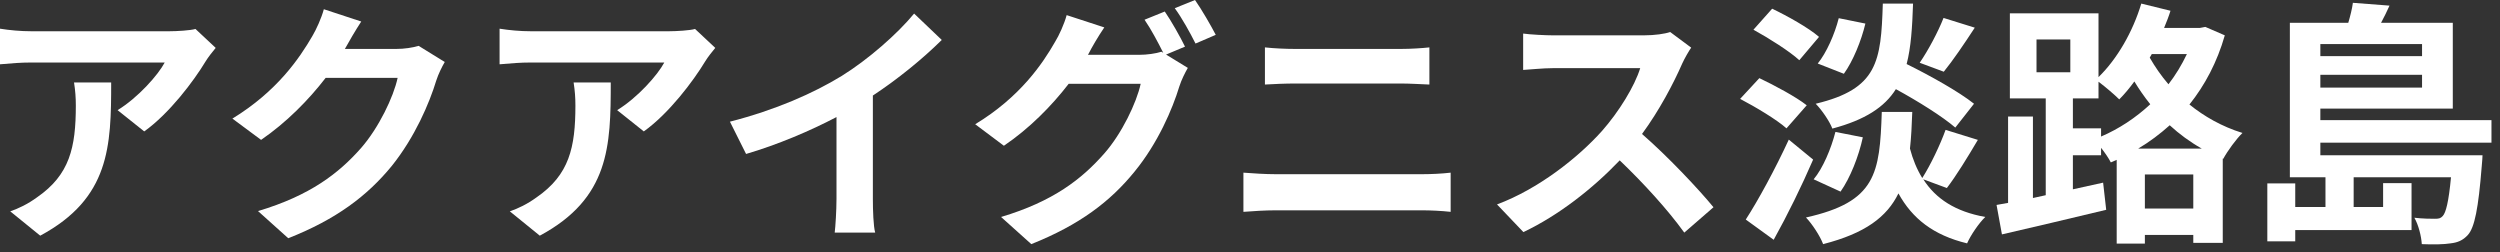 <?xml version="1.0" encoding="utf-8"?>
<svg xmlns="http://www.w3.org/2000/svg" fill="none" height="100%" overflow="visible" preserveAspectRatio="none" style="display: block;" viewBox="0 0 238 24" width="100%">
<rect x="0" y="0" width="238" height="24" fill="#333333" stroke="none"/>
<g id="in ">
<path d="M218.507 17.461V19.705H221.385V16.876H217.995V2.17H223.556C223.751 1.512 223.921 0.829 223.995 0.268L227.482 0.536C227.238 1.097 226.946 1.658 226.677 2.17H233.506V10.34H220.897V11.438H237.188V13.584H220.897V14.779H236.335C236.335 14.779 236.31 15.461 236.261 15.827C235.944 19.851 235.579 21.656 234.945 22.363C234.457 22.9 233.945 23.095 233.286 23.168C232.701 23.265 231.677 23.29 230.555 23.241C230.506 22.461 230.238 21.412 229.848 20.729C230.701 20.827 231.457 20.827 231.799 20.827C232.164 20.827 232.335 20.802 232.555 20.558C232.847 20.241 233.116 19.217 233.335 16.876H224.068V19.705H226.872V17.437H229.579V21.9H218.507V22.973H215.849V17.461H218.507ZM230.579 5.341V4.195H220.897V5.341H230.579ZM230.579 7.121H220.897V8.34H230.579V7.121Z" fill="white" id="Vector"/>
<path d="M193.876 6.877H197.095V3.756H193.876V6.877ZM204.192 19.851H208.801V16.608H204.192V19.851ZM190.072 19.51L191.169 19.315V11.096H193.535V18.851L194.754 18.583V9.365H191.34V1.268H199.778V7.341C201.558 5.609 203.046 3.024 203.851 0.341L206.631 1.024C206.46 1.585 206.241 2.122 206.021 2.658H209.435L209.947 2.561L211.801 3.365C211.069 5.926 209.899 8.121 208.435 9.95C209.826 11.072 211.508 12.047 213.484 12.657C212.898 13.218 212.045 14.389 211.655 15.12L211.606 15.096V23.119H208.801V22.363H204.192V23.192H201.509V15.218L200.949 15.462C200.753 15.071 200.388 14.535 200.022 14.072V14.779H197.339V18.022L200.217 17.388L200.51 19.973C197.047 20.802 193.364 21.68 190.584 22.314L190.072 19.51ZM208.192 5.146H204.851L204.655 5.487C205.143 6.341 205.728 7.194 206.436 8.023C207.119 7.145 207.704 6.17 208.192 5.146ZM203.558 14.145H209.606C208.484 13.511 207.46 12.755 206.558 11.925C205.631 12.755 204.631 13.511 203.558 14.145ZM200.022 12.218V12.998C201.729 12.267 203.314 11.218 204.704 9.926C204.143 9.218 203.631 8.487 203.192 7.755C202.729 8.389 202.241 8.975 201.753 9.462C201.339 9.048 200.436 8.267 199.778 7.78V9.365H197.339V12.218H200.022Z" fill="white" id="Vector_2"/>
<path d="M177.585 2.244C177.195 3.878 176.415 5.804 175.537 7.024L173.049 6.048C173.879 5.024 174.659 3.268 175.049 1.731L177.585 2.244ZM177.342 13.072C176.951 14.876 176.147 16.925 175.22 18.242L172.659 17.071C173.537 16.023 174.318 14.169 174.732 12.559L177.342 13.072ZM187.999 2.634C186.999 4.17 185.902 5.78 185.048 6.828L182.756 5.975C183.56 4.804 184.512 3.024 185.024 1.707L187.999 2.634ZM168.708 0.829C170.147 1.512 172.196 2.658 173.171 3.512L171.294 5.731C170.367 4.877 168.391 3.634 166.928 2.829L168.708 0.829ZM167.489 7.438C168.928 8.121 170.977 9.218 172.001 10.023L170.074 12.218C169.147 11.389 167.148 10.194 165.66 9.414L167.489 7.438ZM166.197 20.9C167.367 19.095 169.001 16.096 170.294 13.291L172.61 15.193C171.513 17.73 170.172 20.461 168.855 22.827L166.197 20.9ZM182.122 0.341C182.048 2.609 181.926 4.512 181.512 6.097C183.78 7.219 186.487 8.731 187.926 9.877L186.145 12.145C184.926 11.096 182.634 9.657 180.488 8.487C179.415 10.194 177.561 11.413 174.44 12.242C174.171 11.535 173.415 10.438 172.854 9.877C178.756 8.462 179.073 5.877 179.244 0.341H182.122ZM182.048 10.657C182 11.925 181.951 13.072 181.829 14.145C182.097 15.169 182.487 16.12 182.999 16.949C183.804 15.681 184.707 13.779 185.219 12.364L188.292 13.316C187.316 14.974 186.219 16.754 185.341 17.9L183.097 17.071C184.292 18.925 186.145 20.144 188.999 20.656C188.389 21.241 187.609 22.388 187.267 23.168C184.048 22.388 182.048 20.802 180.731 18.412C179.634 20.656 177.561 22.217 173.562 23.241C173.269 22.461 172.513 21.314 171.928 20.705C178.61 19.217 178.951 16.535 179.146 10.657H182.048Z" fill="white" id="Vector_3"/>
<path d="M160.344 22.144C158.758 19.949 156.49 17.461 154.198 15.267C151.613 17.974 148.369 20.51 145.028 22.095L142.516 19.461C146.443 17.998 150.223 15.023 152.515 12.462C154.125 10.633 155.612 8.219 156.149 6.487C155.149 6.487 148.93 6.487 147.882 6.487C146.857 6.487 145.54 6.633 145.004 6.658V3.195C145.662 3.292 147.15 3.365 147.882 3.365C149.15 3.365 155.393 3.365 156.49 3.365C157.539 3.365 158.515 3.219 159.002 3.048L161.002 4.536C160.807 4.804 160.368 5.56 160.148 6.048C159.319 7.95 157.954 10.535 156.32 12.755C158.734 14.852 161.685 17.974 163.124 19.729L160.344 22.144Z" fill="white" id="Vector_4"/>
<path d="M118.373 16.437C119.324 16.51 120.47 16.583 121.421 16.583C122.982 16.583 133.908 16.583 135.42 16.583C136.249 16.583 137.273 16.535 138.102 16.437V20.168C137.249 20.071 136.151 20.022 135.42 20.022C133.908 20.022 122.982 20.022 121.421 20.022C120.47 20.022 119.275 20.095 118.373 20.168V16.437ZM120.421 4.512C121.299 4.609 122.446 4.658 123.275 4.658C125.348 4.658 132.03 4.658 133.371 4.658C134.347 4.658 135.395 4.585 136.078 4.512V8.048C135.371 8.023 134.225 7.95 133.371 7.95C132.079 7.95 124.64 7.95 123.299 7.95C122.372 7.95 121.251 7.999 120.421 8.048V4.512Z" fill="white" id="Vector_5"/>
<path d="M113.813 4.146C113.3 3.122 112.52 1.707 111.837 0.78L113.764 0C114.398 0.902 115.3 2.463 115.739 3.317L113.813 4.146ZM92.839 11.828C97.107 9.243 99.253 6.072 100.448 3.975C100.814 3.39 101.326 2.268 101.546 1.439L105.131 2.609C104.545 3.463 103.911 4.56 103.643 5.097L103.57 5.219H108.447C109.203 5.219 110.032 5.097 110.569 4.926L110.74 5.024C110.252 4.048 109.569 2.756 108.959 1.878L110.886 1.097C111.496 1.975 112.374 3.536 112.813 4.439L111.008 5.195L113.081 6.463C112.813 6.926 112.471 7.609 112.276 8.219C111.618 10.389 110.228 13.633 108.008 16.34C105.692 19.193 102.765 21.412 98.18 23.241L95.302 20.656C100.278 19.169 102.985 17.047 105.131 14.608C106.789 12.73 108.203 9.779 108.594 7.975H101.741C100.107 10.096 97.985 12.242 95.571 13.876L92.839 11.828Z" fill="white" id="Vector_6"/>
<path d="M79.464 22.144C79.537 21.558 79.634 20.022 79.634 18.949V11.145C77.122 12.462 74.025 13.779 71.026 14.657L69.489 11.584C73.855 10.462 77.439 8.877 80.147 7.219C82.658 5.658 85.439 3.219 87.024 1.292L89.657 3.804C87.804 5.633 85.463 7.536 83.097 9.096V18.949C83.097 20.022 83.146 21.534 83.317 22.144H79.464Z" fill="white" id="Vector_7"/>
<path d="M58.754 10.487C60.705 9.292 62.607 7.146 63.241 5.951C61.778 5.951 52.047 5.951 50.535 5.951C49.511 5.951 48.706 6.024 47.56 6.121V2.731C48.487 2.878 49.511 2.975 50.535 2.975C52.047 2.975 62.388 2.975 63.68 2.975C64.363 2.975 65.704 2.902 66.168 2.756L68.094 4.56C67.826 4.877 67.363 5.463 67.143 5.829C65.997 7.731 63.68 10.804 61.29 12.511L58.754 10.487ZM48.536 20.12C49.316 19.851 50.194 19.437 51.096 18.778C54.194 16.632 54.779 14.047 54.779 10.048C54.779 9.292 54.73 8.633 54.608 7.853H58.144C58.144 13.901 58.022 18.876 51.389 22.436L48.536 20.12Z" fill="white" id="Vector_8"/>
<path d="M22.124 11.291C26.392 8.682 28.514 5.536 29.733 3.439C30.099 2.829 30.611 1.707 30.83 0.878L34.391 2.049C33.83 2.902 33.196 3.999 32.903 4.536L32.83 4.658H37.732C38.488 4.658 39.293 4.536 39.854 4.365L42.341 5.902C42.073 6.365 41.731 7.048 41.536 7.658C40.878 9.828 39.488 13.072 37.293 15.803C34.976 18.632 32.025 20.876 27.441 22.68L24.563 20.095C29.538 18.608 32.269 16.486 34.391 14.072C36.049 12.169 37.464 9.243 37.854 7.414H31.001C29.367 9.535 27.245 11.681 24.855 13.316L22.124 11.291Z" fill="white" id="Vector_9"/>
<path d="M11.194 10.487C13.145 9.292 15.047 7.146 15.681 5.951C14.218 5.951 4.487 5.951 2.975 5.951C1.951 5.951 1.146 6.024 -1.71661e-05 6.121V2.731C0.927 2.878 1.951 2.975 2.975 2.975C4.487 2.975 14.828 2.975 16.12 2.975C16.803 2.975 18.144 2.902 18.608 2.756L20.534 4.56C20.266 4.877 19.802 5.463 19.583 5.829C18.437 7.731 16.12 10.804 13.73 12.511L11.194 10.487ZM0.975 20.12C1.756 19.851 2.634 19.437 3.536 18.778C6.633 16.632 7.219 14.047 7.219 10.048C7.219 9.292 7.17 8.633 7.048 7.853H10.584C10.584 13.901 10.462 18.876 3.829 22.436L0.975 20.12Z" fill="white" id="Vector_10"/>
</g>
</svg>